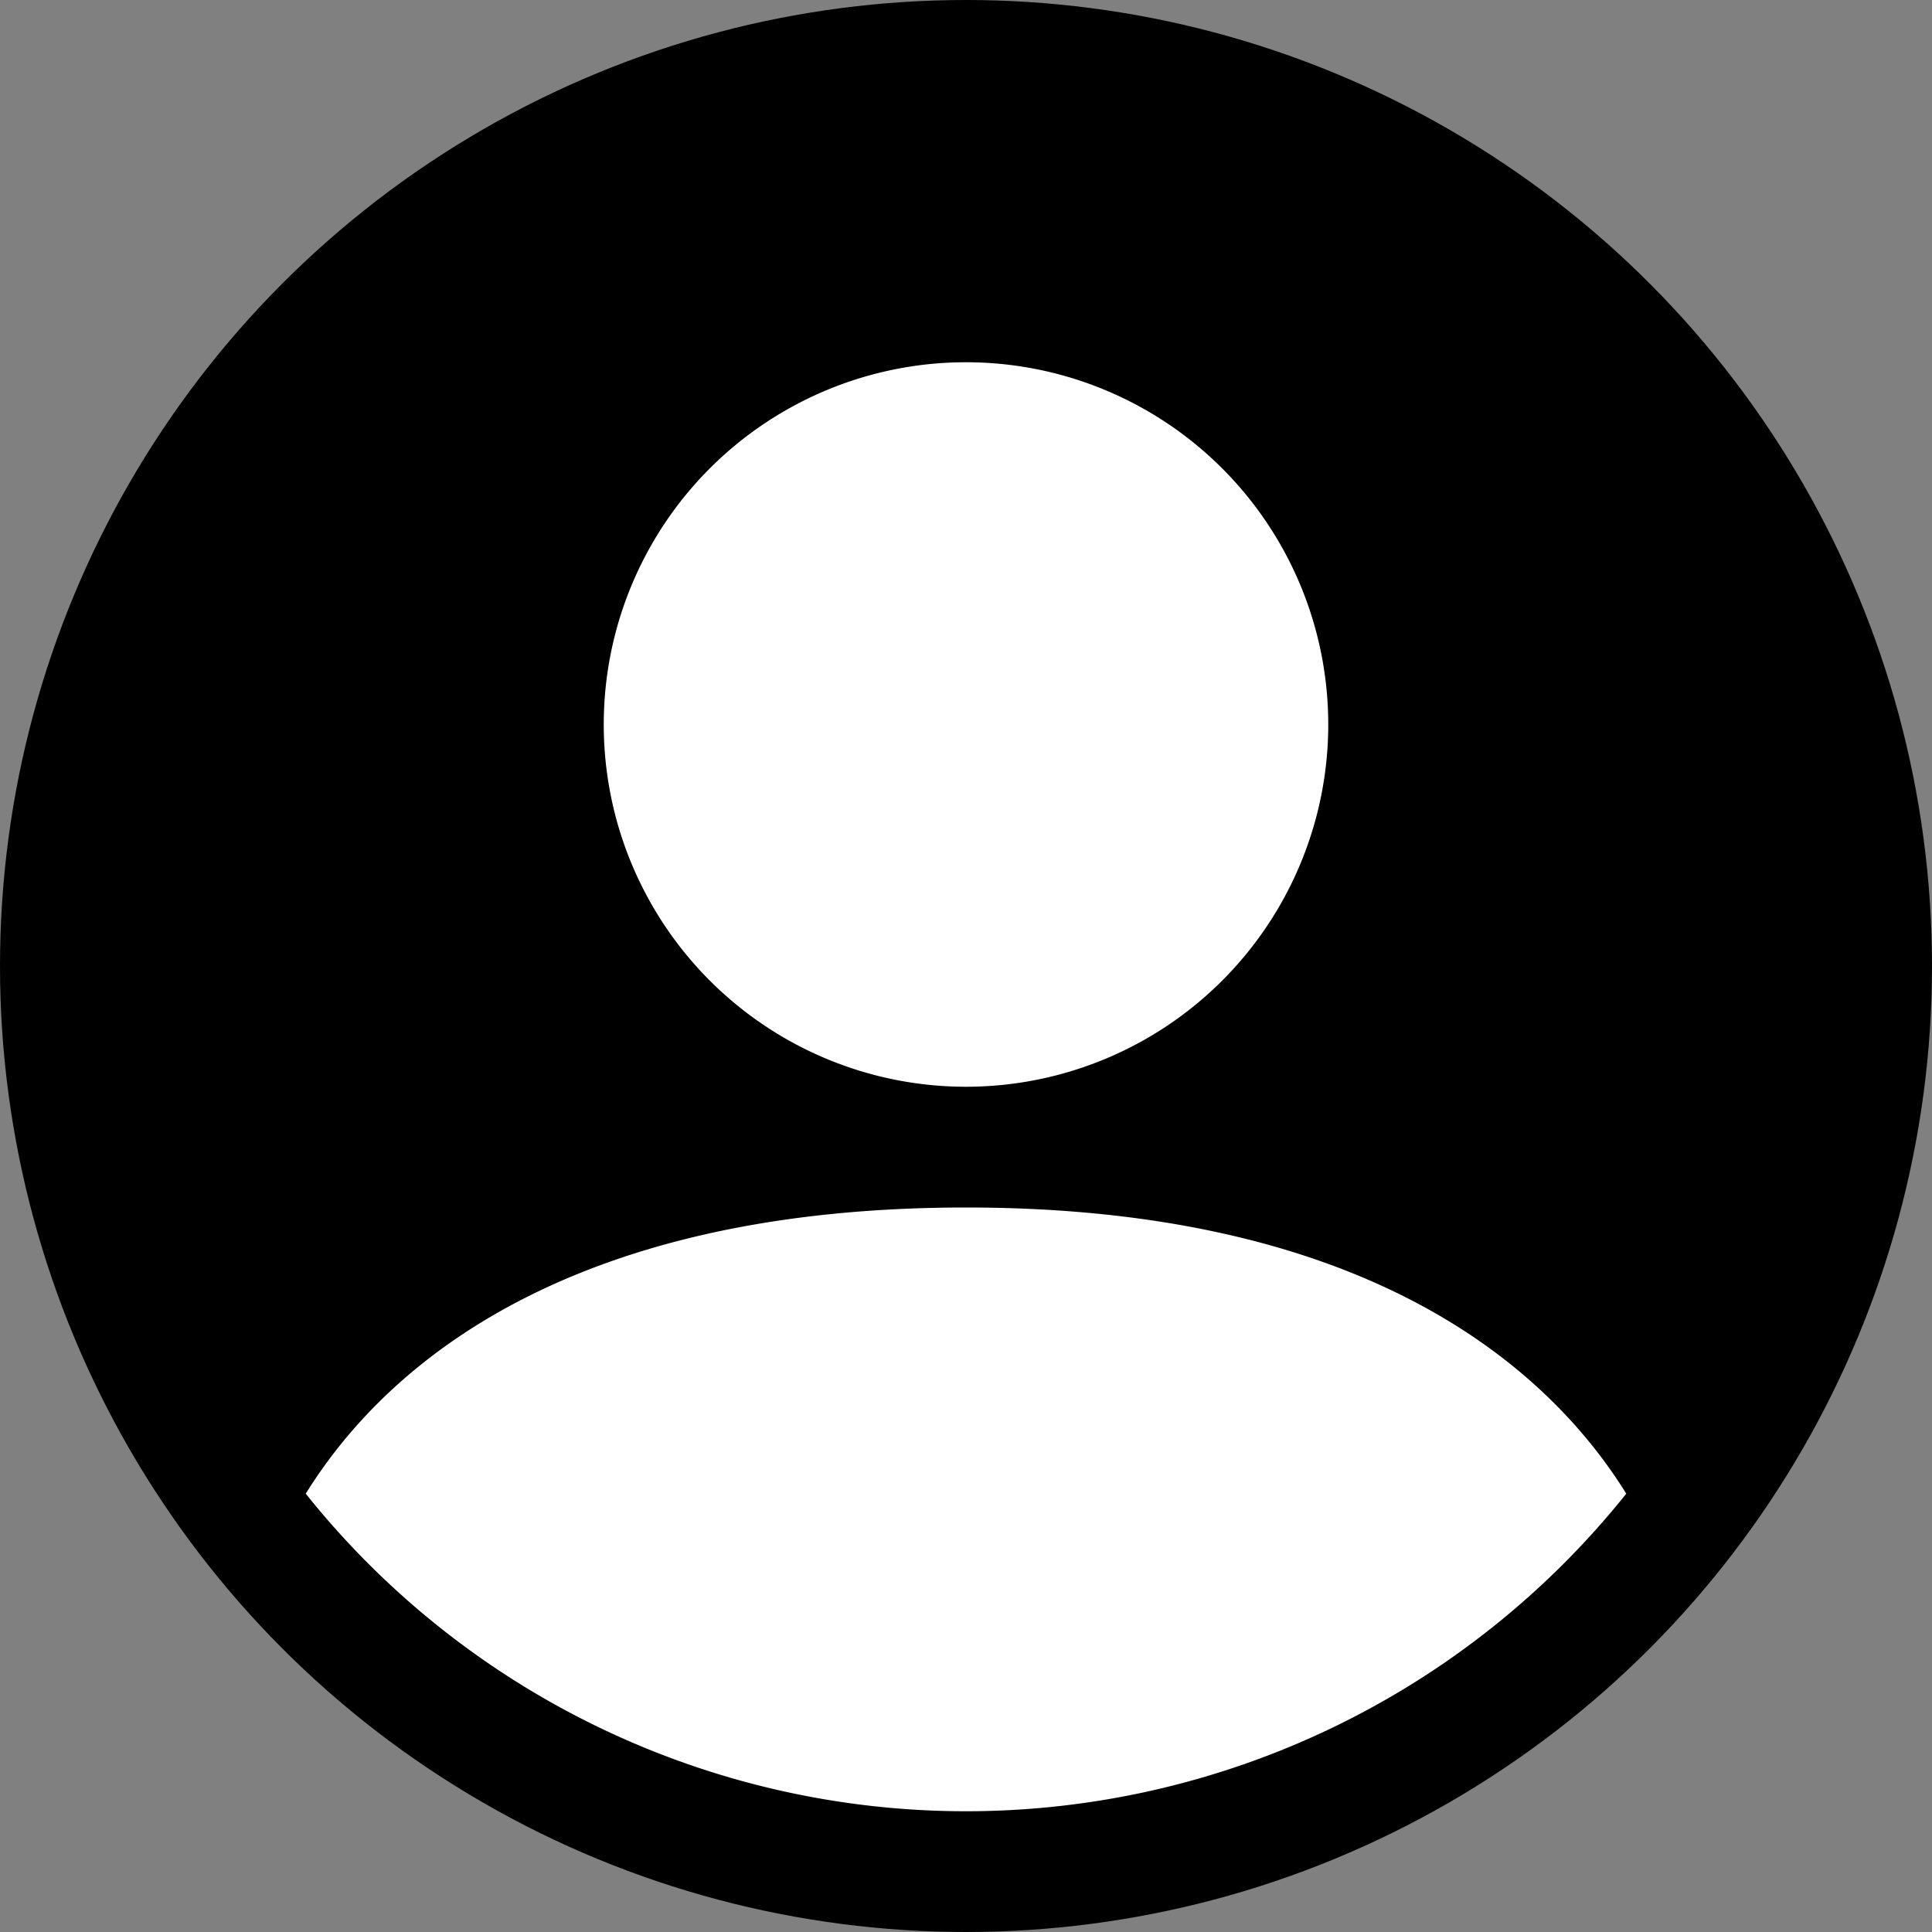 <svg xmlns="http://www.w3.org/2000/svg" width="30" height="30" viewBox="0 0 16 16">
    <rect x="0" y="0" width="16" height="16" fill="#808080" stroke="none"/>
    <!-- Background Circle -->
    <circle cx="8" cy="8" r="8" fill="black"/>
    <!-- Person Icon -->
    <path d="M11 6a3 3 0 1 1-6 0 3 3 0 0 1 6 0" fill="white"/>
    <path d="M8 10c-3.195 0-4.758 1.226-5.468 2.37A7 7 0 0 0 8 15a7 7 0 0 0 5.468-2.63C12.758 11.226 11.195 10 8 10z"
          fill="white"/>
</svg>
